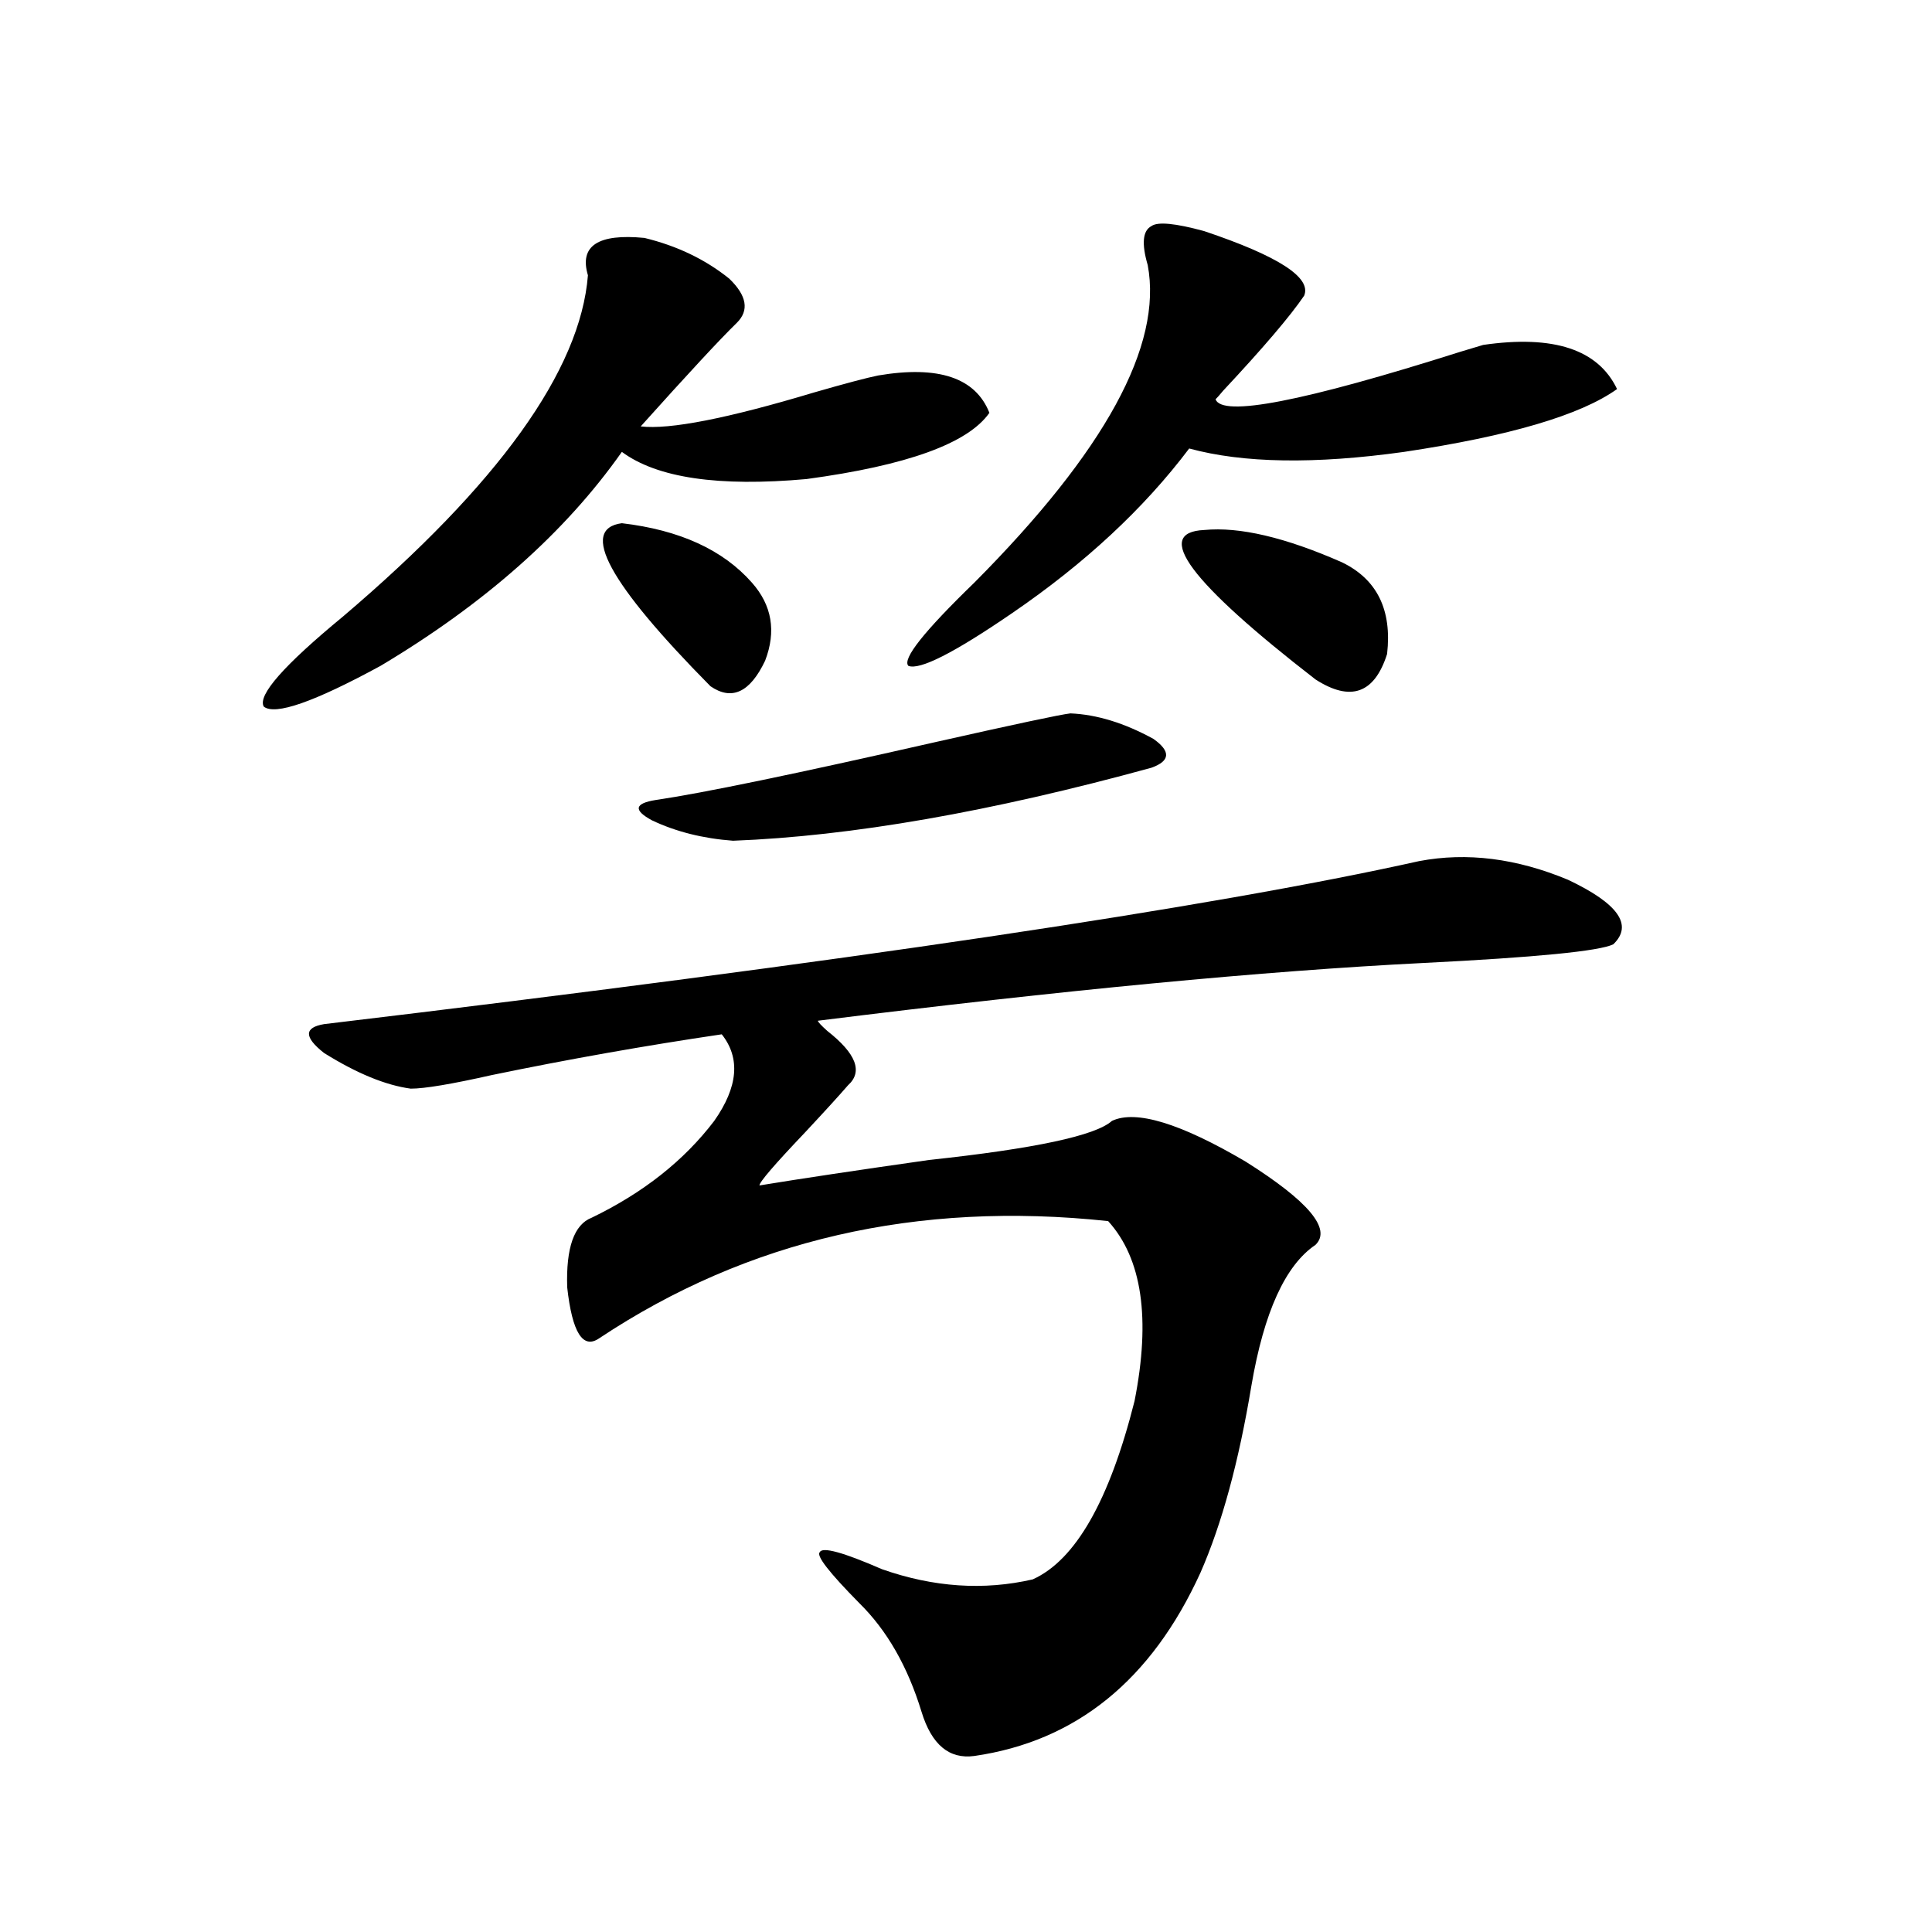 <?xml version="1.0" encoding="utf-8"?>
<!-- Generator: Adobe Illustrator 16.0.0, SVG Export Plug-In . SVG Version: 6.00 Build 0)  -->
<!DOCTYPE svg PUBLIC "-//W3C//DTD SVG 1.1//EN" "http://www.w3.org/Graphics/SVG/1.1/DTD/svg11.dtd">
<svg version="1.1" id="图层_1" xmlns="http://www.w3.org/2000/svg" xmlns:xlink="http://www.w3.org/1999/xlink" x="0px" y="0px"
	 width="1000px" height="1000px" viewBox="0 0 1000 1000" enable-background="new 0 0 1000 1000" xml:space="preserve">
<path d="M304.31,142.488c-4.558-15.229,5.198-21.671,29.268-19.336c16.905,4.106,31.539,11.138,43.901,21.094
	c9.101,8.789,10.396,16.411,3.902,22.852c-8.46,8.212-25.045,26.079-49.755,53.613c14.954,1.758,44.877-4.093,89.754-17.578
	c16.25-4.683,27.316-7.608,33.17-8.789c31.219-5.273,50.396,1.181,57.56,19.336c-11.066,15.82-42.605,27.246-94.632,34.277
	c-45.532,4.106-77.406-0.577-95.607-14.063c-29.268,41.61-70.897,78.524-124.875,110.742c-34.48,18.759-54.633,25.79-60.486,21.094
	c-3.262-5.851,10.396-21.382,40.975-46.582C258.122,250.594,300.407,191.707,304.31,142.488z M734.543,445.711
	c24.71-4.683,50.396-1.456,77.071,9.668c26.006,12.305,33.811,23.442,23.414,33.398c-7.164,3.516-39.999,6.743-98.534,9.668
	c-81.949,4.106-186.337,14.063-313.163,29.883c0,0.591,1.616,2.349,4.878,5.273c14.954,11.728,18.536,21.094,10.731,28.125
	c-4.558,5.273-12.042,13.485-22.438,24.609c-15.609,16.411-23.414,25.488-23.414,27.246c21.463-3.516,50.73-7.91,87.803-13.184
	c54.633-5.851,86.172-12.593,94.632-20.215c12.348-5.851,35.441,1.181,69.267,21.094c32.515,20.517,44.542,34.868,36.097,43.066
	c-15.609,10.547-26.676,34.868-33.17,72.949c-6.509,39.263-15.289,71.493-26.341,96.68c-25.365,55.659-64.389,87.3-117.07,94.922
	c-13.018,1.758-22.118-5.864-27.316-22.852c-7.164-23.442-17.896-42.188-32.194-56.25c-15.609-15.82-22.438-24.609-20.487-26.367
	c1.296-2.925,12.027,0,32.194,8.789c26.661,9.366,52.682,11.124,78.047,5.273c22.104-9.956,39.664-40.718,52.682-92.285
	c8.445-42.765,3.902-73.828-13.658-93.164c-98.869-10.547-186.672,9.668-263.408,60.645c-8.46,5.864-13.993-2.925-16.585-26.367
	c-0.655-20.503,3.567-32.52,12.683-36.035c26.661-12.882,47.804-29.581,63.413-50.098c12.348-17.578,13.658-32.52,3.902-44.824
	c-39.679,5.864-79.357,12.896-119.021,21.094c-20.822,4.696-34.801,7.031-41.95,7.031c-13.018-1.758-27.972-7.91-44.877-18.457
	c-10.411-8.198-10.411-13.184,0-14.941C437.63,497.868,626.573,469.743,734.543,445.711z M321.87,270.809
	c29.908,3.516,52.347,13.774,67.315,30.762c10.396,11.728,12.683,25.2,6.829,40.43c-7.805,16.411-17.24,20.806-28.292,13.184
	C315.041,301.872,299.752,273.747,321.87,270.809z M554.06,369.246c13.658,0.591,27.957,4.985,42.926,13.184
	c9.101,6.454,8.78,11.426-0.976,14.941c-83.26,22.852-155.453,35.458-216.58,37.793c-15.609-1.167-29.603-4.683-41.95-10.547
	c-9.756-5.273-9.115-8.789,1.951-10.547c24.055-3.516,72.193-13.472,144.387-29.883C525.433,374.821,548.847,369.837,554.06,369.246
	z M623.326,119.637c38.368,12.896,55.608,24.032,51.706,33.398c-7.164,10.547-21.143,26.958-41.95,49.219
	c-1.951,2.349-3.262,3.817-3.902,4.395c3.247,9.38,45.518,1.181,126.826-24.609c5.854-1.758,9.756-2.925,11.707-3.516
	c36.417-5.273,59.511,2.349,69.267,22.852c-18.871,13.485-55.608,24.321-110.241,32.52c-46.188,6.454-83.26,5.864-111.217-1.758
	c-23.414,31.063-53.992,59.478-91.705,85.254c-29.923,20.517-47.804,29.595-53.657,27.246c-3.262-3.516,8.125-17.866,34.146-43.066
	c67.636-67.964,97.559-122.745,89.754-164.355c-3.262-11.124-2.606-17.866,1.951-20.215
	C599.257,114.665,608.357,115.544,623.326,119.637z M623.326,274.324c18.201-1.758,41.95,3.817,71.218,16.699
	c18.201,8.789,26.006,24.609,23.414,47.461c-6.509,20.517-18.871,24.911-37.072,13.184
	C615.842,301.282,596.65,275.505,623.326,274.324z"/>
</svg>
